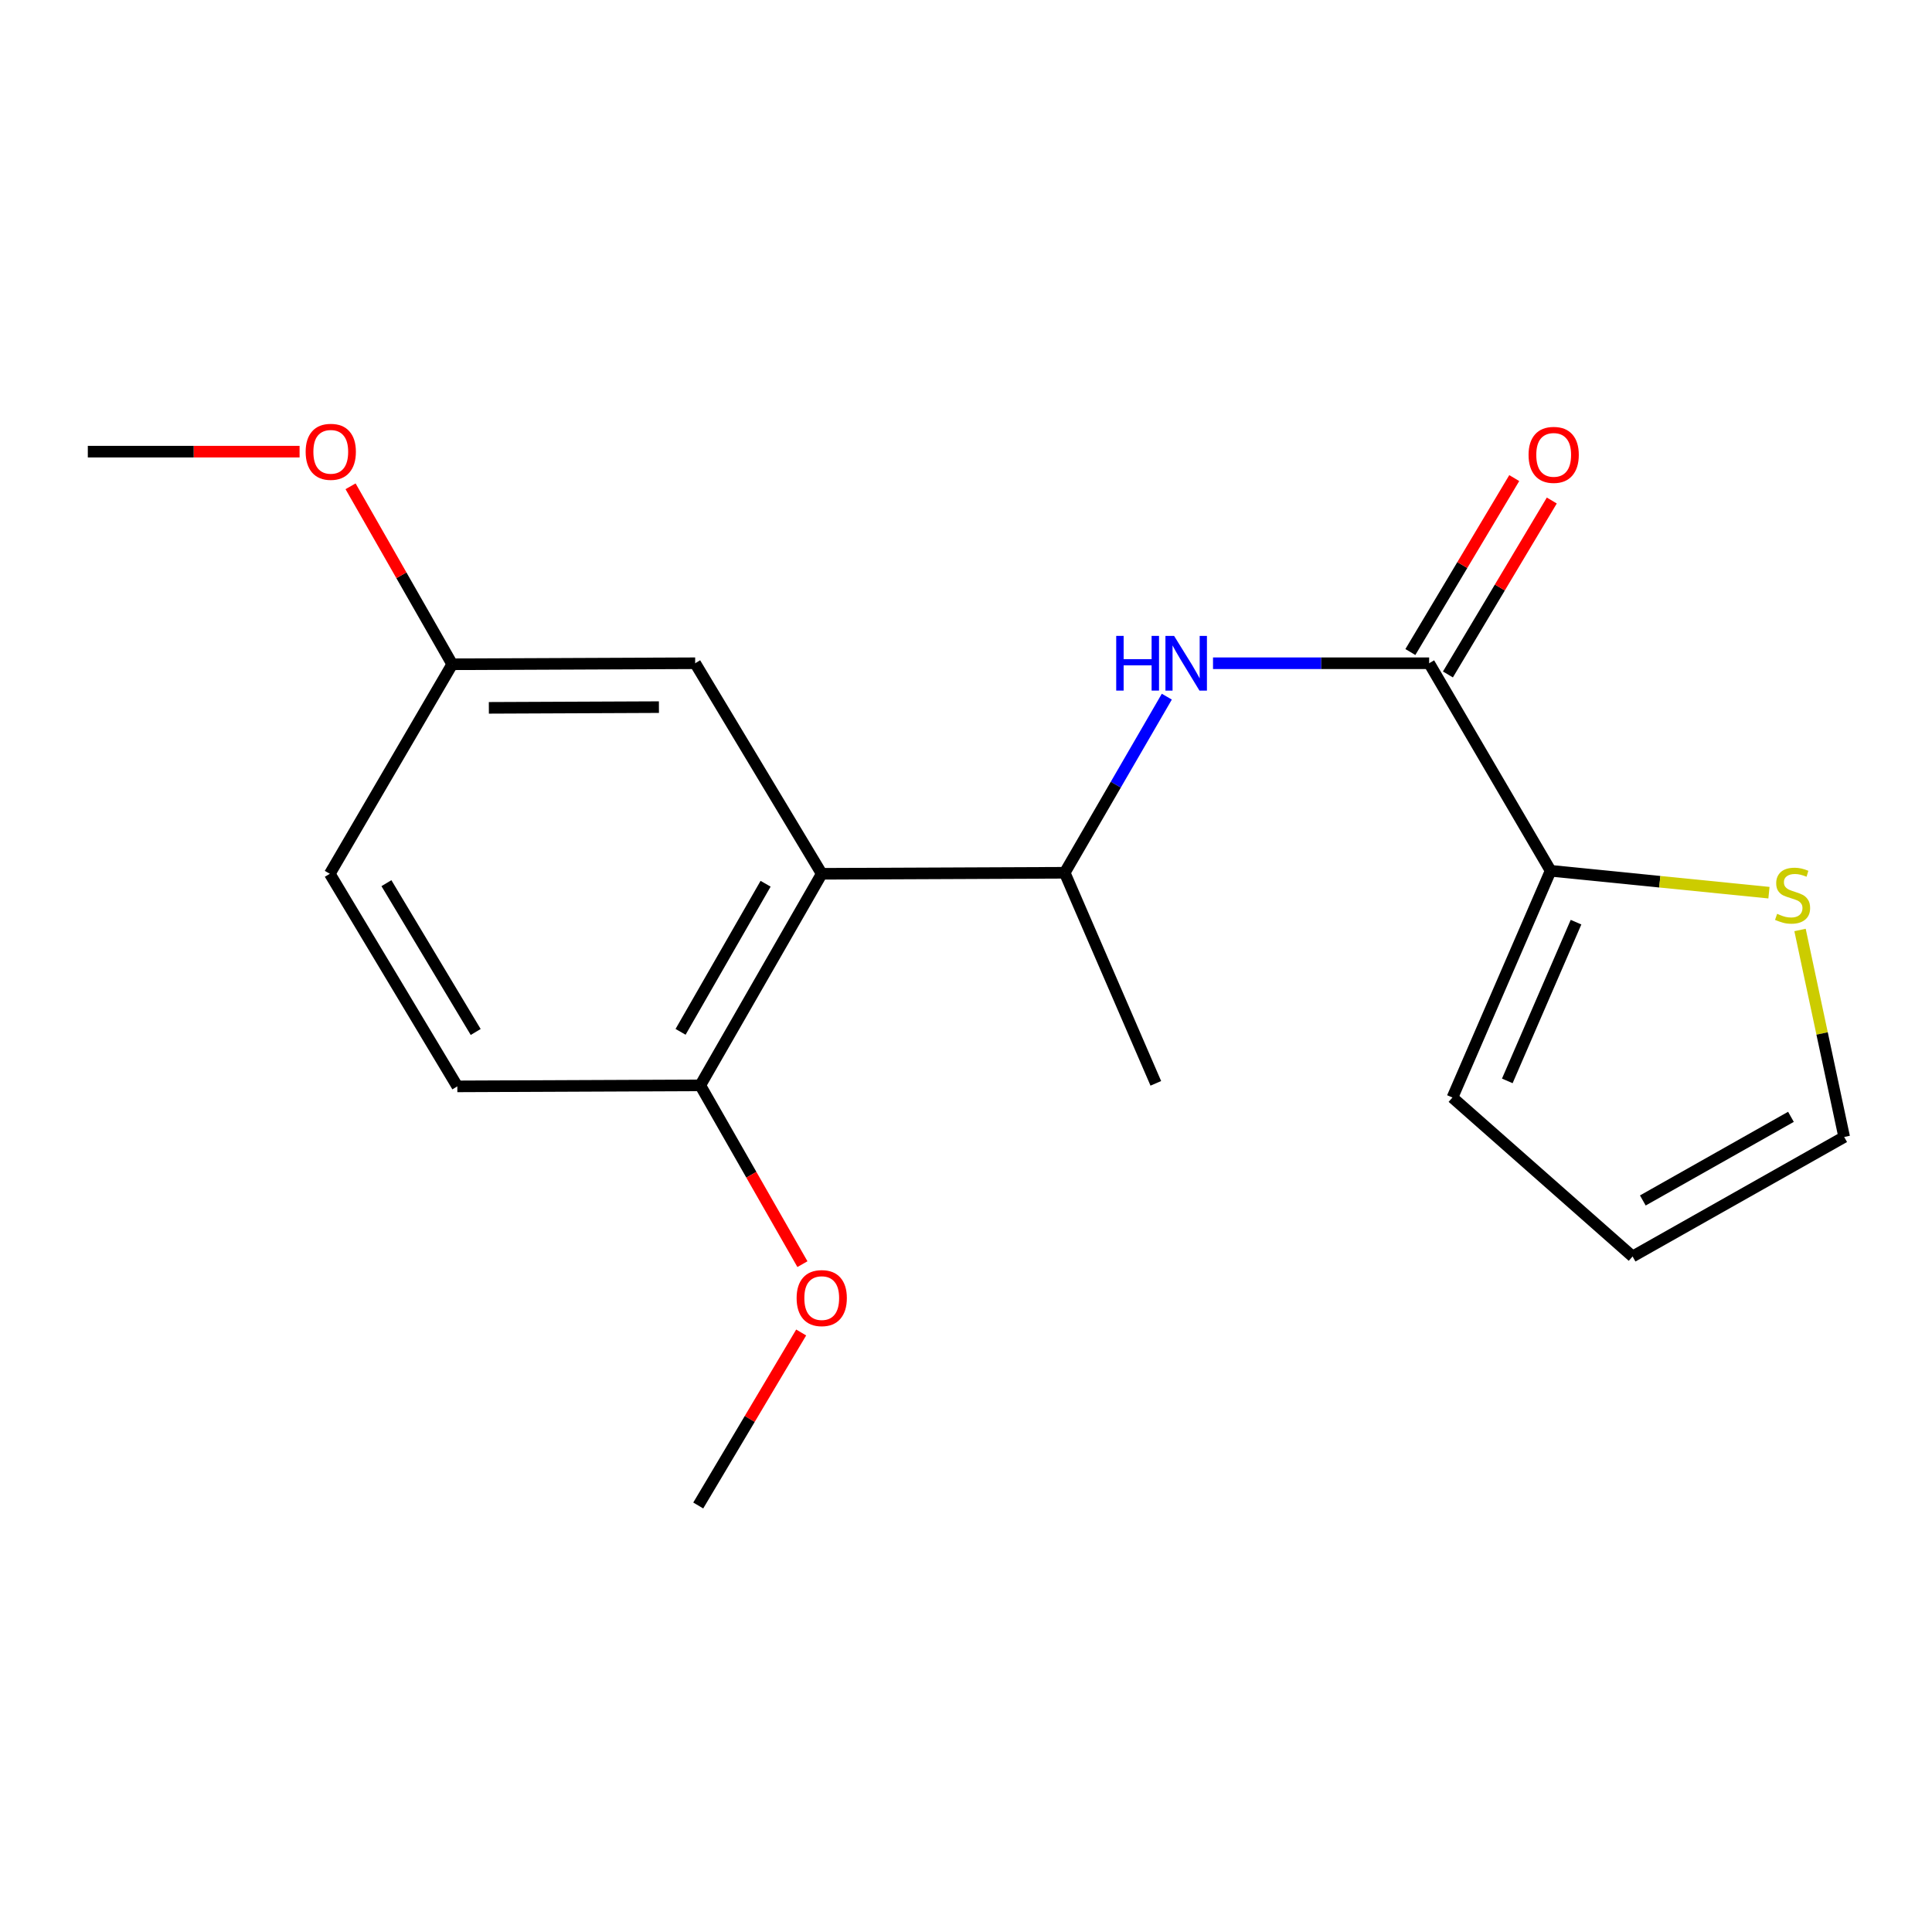 <?xml version='1.0' encoding='iso-8859-1'?>
<svg version='1.1' baseProfile='full'
              xmlns='http://www.w3.org/2000/svg'
                      xmlns:rdkit='http://www.rdkit.org/xml'
                      xmlns:xlink='http://www.w3.org/1999/xlink'
                  xml:space='preserve'
width='1000px' height='1000px' viewBox='0 0 1000 1000'>
<!-- END OF HEADER -->
<rect style='opacity:1.0;fill:#FFFFFF;stroke:none' width='1000' height='1000' x='0' y='0'> </rect>
<path class='bond-1' d='M 739.722,343.295 L 683.788,343.295' style='fill:none;fill-rule:evenodd;stroke:#000000;stroke-width:6px;stroke-linecap:butt;stroke-linejoin:miter;stroke-opacity:1' />
<path class='bond-1' d='M 683.788,343.295 L 627.853,343.295' style='fill:none;fill-rule:evenodd;stroke:#0000FF;stroke-width:6px;stroke-linecap:butt;stroke-linejoin:miter;stroke-opacity:1' />
<path class='bond-2' d='M 739.722,343.295 L 802.599,450.713' style='fill:none;fill-rule:evenodd;stroke:#000000;stroke-width:6px;stroke-linecap:butt;stroke-linejoin:miter;stroke-opacity:1' />
<path class='bond-8' d='M 749.439,349.098 L 776.323,304.083' style='fill:none;fill-rule:evenodd;stroke:#000000;stroke-width:6px;stroke-linecap:butt;stroke-linejoin:miter;stroke-opacity:1' />
<path class='bond-8' d='M 776.323,304.083 L 803.208,259.067' style='fill:none;fill-rule:evenodd;stroke:#FF0000;stroke-width:6px;stroke-linecap:butt;stroke-linejoin:miter;stroke-opacity:1' />
<path class='bond-8' d='M 730.005,337.492 L 756.89,292.476' style='fill:none;fill-rule:evenodd;stroke:#000000;stroke-width:6px;stroke-linecap:butt;stroke-linejoin:miter;stroke-opacity:1' />
<path class='bond-8' d='M 756.89,292.476 L 783.774,247.461' style='fill:none;fill-rule:evenodd;stroke:#FF0000;stroke-width:6px;stroke-linecap:butt;stroke-linejoin:miter;stroke-opacity:1' />
<path class='bond-0' d='M 425.328,452.272 L 551.093,451.744' style='fill:none;fill-rule:evenodd;stroke:#000000;stroke-width:6px;stroke-linecap:butt;stroke-linejoin:miter;stroke-opacity:1' />
<path class='bond-5' d='M 425.328,452.272 L 362.464,561.777' style='fill:none;fill-rule:evenodd;stroke:#000000;stroke-width:6px;stroke-linecap:butt;stroke-linejoin:miter;stroke-opacity:1' />
<path class='bond-5' d='M 396.268,457.428 L 352.263,534.082' style='fill:none;fill-rule:evenodd;stroke:#000000;stroke-width:6px;stroke-linecap:butt;stroke-linejoin:miter;stroke-opacity:1' />
<path class='bond-6' d='M 425.328,452.272 L 359.824,343.295' style='fill:none;fill-rule:evenodd;stroke:#000000;stroke-width:6px;stroke-linecap:butt;stroke-linejoin:miter;stroke-opacity:1' />
<path class='bond-3' d='M 603.943,360.589 L 577.518,406.166' style='fill:none;fill-rule:evenodd;stroke:#0000FF;stroke-width:6px;stroke-linecap:butt;stroke-linejoin:miter;stroke-opacity:1' />
<path class='bond-3' d='M 577.518,406.166 L 551.093,451.744' style='fill:none;fill-rule:evenodd;stroke:#000000;stroke-width:6px;stroke-linecap:butt;stroke-linejoin:miter;stroke-opacity:1' />
<path class='bond-4' d='M 802.599,450.713 L 859.104,456.381' style='fill:none;fill-rule:evenodd;stroke:#000000;stroke-width:6px;stroke-linecap:butt;stroke-linejoin:miter;stroke-opacity:1' />
<path class='bond-4' d='M 859.104,456.381 L 915.609,462.049' style='fill:none;fill-rule:evenodd;stroke:#CCCC00;stroke-width:6px;stroke-linecap:butt;stroke-linejoin:miter;stroke-opacity:1' />
<path class='bond-7' d='M 802.599,450.713 L 751.782,568.078' style='fill:none;fill-rule:evenodd;stroke:#000000;stroke-width:6px;stroke-linecap:butt;stroke-linejoin:miter;stroke-opacity:1' />
<path class='bond-7' d='M 815.748,477.311 L 780.176,559.467' style='fill:none;fill-rule:evenodd;stroke:#000000;stroke-width:6px;stroke-linecap:butt;stroke-linejoin:miter;stroke-opacity:1' />
<path class='bond-16' d='M 551.093,451.744 L 598.251,560.734' style='fill:none;fill-rule:evenodd;stroke:#000000;stroke-width:6px;stroke-linecap:butt;stroke-linejoin:miter;stroke-opacity:1' />
<path class='bond-9' d='M 931.692,481.356 L 943.119,534.928' style='fill:none;fill-rule:evenodd;stroke:#CCCC00;stroke-width:6px;stroke-linecap:butt;stroke-linejoin:miter;stroke-opacity:1' />
<path class='bond-9' d='M 943.119,534.928 L 954.545,588.5' style='fill:none;fill-rule:evenodd;stroke:#000000;stroke-width:6px;stroke-linecap:butt;stroke-linejoin:miter;stroke-opacity:1' />
<path class='bond-11' d='M 362.464,561.777 L 236.712,562.306' style='fill:none;fill-rule:evenodd;stroke:#000000;stroke-width:6px;stroke-linecap:butt;stroke-linejoin:miter;stroke-opacity:1' />
<path class='bond-14' d='M 362.464,561.777 L 388.901,608.05' style='fill:none;fill-rule:evenodd;stroke:#000000;stroke-width:6px;stroke-linecap:butt;stroke-linejoin:miter;stroke-opacity:1' />
<path class='bond-14' d='M 388.901,608.05 L 415.337,654.323' style='fill:none;fill-rule:evenodd;stroke:#FF0000;stroke-width:6px;stroke-linecap:butt;stroke-linejoin:miter;stroke-opacity:1' />
<path class='bond-12' d='M 359.824,343.295 L 234.071,343.823' style='fill:none;fill-rule:evenodd;stroke:#000000;stroke-width:6px;stroke-linecap:butt;stroke-linejoin:miter;stroke-opacity:1' />
<path class='bond-12' d='M 341.056,366.009 L 253.029,366.379' style='fill:none;fill-rule:evenodd;stroke:#000000;stroke-width:6px;stroke-linecap:butt;stroke-linejoin:miter;stroke-opacity:1' />
<path class='bond-10' d='M 751.782,568.078 L 845.027,650.345' style='fill:none;fill-rule:evenodd;stroke:#000000;stroke-width:6px;stroke-linecap:butt;stroke-linejoin:miter;stroke-opacity:1' />
<path class='bond-19' d='M 954.545,588.5 L 845.027,650.345' style='fill:none;fill-rule:evenodd;stroke:#000000;stroke-width:6px;stroke-linecap:butt;stroke-linejoin:miter;stroke-opacity:1' />
<path class='bond-19' d='M 926.987,578.067 L 850.325,621.358' style='fill:none;fill-rule:evenodd;stroke:#000000;stroke-width:6px;stroke-linecap:butt;stroke-linejoin:miter;stroke-opacity:1' />
<path class='bond-20' d='M 236.712,562.306 L 170.704,452.272' style='fill:none;fill-rule:evenodd;stroke:#000000;stroke-width:6px;stroke-linecap:butt;stroke-linejoin:miter;stroke-opacity:1' />
<path class='bond-20' d='M 246.221,534.156 L 200.016,457.133' style='fill:none;fill-rule:evenodd;stroke:#000000;stroke-width:6px;stroke-linecap:butt;stroke-linejoin:miter;stroke-opacity:1' />
<path class='bond-13' d='M 234.071,343.823 L 170.704,452.272' style='fill:none;fill-rule:evenodd;stroke:#000000;stroke-width:6px;stroke-linecap:butt;stroke-linejoin:miter;stroke-opacity:1' />
<path class='bond-15' d='M 234.071,343.823 L 207.76,297.764' style='fill:none;fill-rule:evenodd;stroke:#000000;stroke-width:6px;stroke-linecap:butt;stroke-linejoin:miter;stroke-opacity:1' />
<path class='bond-15' d='M 207.76,297.764 L 181.449,251.705' style='fill:none;fill-rule:evenodd;stroke:#FF0000;stroke-width:6px;stroke-linecap:butt;stroke-linejoin:miter;stroke-opacity:1' />
<path class='bond-17' d='M 414.687,689.696 L 388.047,734.469' style='fill:none;fill-rule:evenodd;stroke:#FF0000;stroke-width:6px;stroke-linecap:butt;stroke-linejoin:miter;stroke-opacity:1' />
<path class='bond-17' d='M 388.047,734.469 L 361.408,779.241' style='fill:none;fill-rule:evenodd;stroke:#000000;stroke-width:6px;stroke-linecap:butt;stroke-linejoin:miter;stroke-opacity:1' />
<path class='bond-18' d='M 155.063,233.777 L 100.259,233.777' style='fill:none;fill-rule:evenodd;stroke:#FF0000;stroke-width:6px;stroke-linecap:butt;stroke-linejoin:miter;stroke-opacity:1' />
<path class='bond-18' d='M 100.259,233.777 L 45.455,233.777' style='fill:none;fill-rule:evenodd;stroke:#000000;stroke-width:6px;stroke-linecap:butt;stroke-linejoin:miter;stroke-opacity:1' />
<path  class='atom-2' d='M 577.75 329.135
L 581.59 329.135
L 581.59 341.175
L 596.07 341.175
L 596.07 329.135
L 599.91 329.135
L 599.91 357.455
L 596.07 357.455
L 596.07 344.375
L 581.59 344.375
L 581.59 357.455
L 577.75 357.455
L 577.75 329.135
' fill='#0000FF'/>
<path  class='atom-2' d='M 607.71 329.135
L 616.99 344.135
Q 617.91 345.615, 619.39 348.295
Q 620.87 350.975, 620.95 351.135
L 620.95 329.135
L 624.71 329.135
L 624.71 357.455
L 620.83 357.455
L 610.87 341.055
Q 609.71 339.135, 608.47 336.935
Q 607.27 334.735, 606.91 334.055
L 606.91 357.455
L 603.23 357.455
L 603.23 329.135
L 607.71 329.135
' fill='#0000FF'/>
<path  class='atom-5' d='M 919.836 472.995
Q 920.156 473.115, 921.476 473.675
Q 922.796 474.235, 924.236 474.595
Q 925.716 474.915, 927.156 474.915
Q 929.836 474.915, 931.396 473.635
Q 932.956 472.315, 932.956 470.035
Q 932.956 468.475, 932.156 467.515
Q 931.396 466.555, 930.196 466.035
Q 928.996 465.515, 926.996 464.915
Q 924.476 464.155, 922.956 463.435
Q 921.476 462.715, 920.396 461.195
Q 919.356 459.675, 919.356 457.115
Q 919.356 453.555, 921.756 451.355
Q 924.196 449.155, 928.996 449.155
Q 932.276 449.155, 935.996 450.715
L 935.076 453.795
Q 931.676 452.395, 929.116 452.395
Q 926.356 452.395, 924.836 453.555
Q 923.316 454.675, 923.356 456.635
Q 923.356 458.155, 924.116 459.075
Q 924.916 459.995, 926.036 460.515
Q 927.196 461.035, 929.116 461.635
Q 931.676 462.435, 933.196 463.235
Q 934.716 464.035, 935.796 465.675
Q 936.916 467.275, 936.916 470.035
Q 936.916 473.955, 934.276 476.075
Q 931.676 478.155, 927.316 478.155
Q 924.796 478.155, 922.876 477.595
Q 920.996 477.075, 918.756 476.155
L 919.836 472.995
' fill='#CCCC00'/>
<path  class='atom-9' d='M 791.183 235.441
Q 791.183 228.641, 794.543 224.841
Q 797.903 221.041, 804.183 221.041
Q 810.463 221.041, 813.823 224.841
Q 817.183 228.641, 817.183 235.441
Q 817.183 242.321, 813.783 246.241
Q 810.383 250.121, 804.183 250.121
Q 797.943 250.121, 794.543 246.241
Q 791.183 242.361, 791.183 235.441
M 804.183 246.921
Q 808.503 246.921, 810.823 244.041
Q 813.183 241.121, 813.183 235.441
Q 813.183 229.881, 810.823 227.081
Q 808.503 224.241, 804.183 224.241
Q 799.863 224.241, 797.503 227.041
Q 795.183 229.841, 795.183 235.441
Q 795.183 241.161, 797.503 244.041
Q 799.863 246.921, 804.183 246.921
' fill='#FF0000'/>
<path  class='atom-15' d='M 412.328 671.891
Q 412.328 665.091, 415.688 661.291
Q 419.048 657.491, 425.328 657.491
Q 431.608 657.491, 434.968 661.291
Q 438.328 665.091, 438.328 671.891
Q 438.328 678.771, 434.928 682.691
Q 431.528 686.571, 425.328 686.571
Q 419.088 686.571, 415.688 682.691
Q 412.328 678.811, 412.328 671.891
M 425.328 683.371
Q 429.648 683.371, 431.968 680.491
Q 434.328 677.571, 434.328 671.891
Q 434.328 666.331, 431.968 663.531
Q 429.648 660.691, 425.328 660.691
Q 421.008 660.691, 418.648 663.491
Q 416.328 666.291, 416.328 671.891
Q 416.328 677.611, 418.648 680.491
Q 421.008 683.371, 425.328 683.371
' fill='#FF0000'/>
<path  class='atom-16' d='M 158.207 233.857
Q 158.207 227.057, 161.567 223.257
Q 164.927 219.457, 171.207 219.457
Q 177.487 219.457, 180.847 223.257
Q 184.207 227.057, 184.207 233.857
Q 184.207 240.737, 180.807 244.657
Q 177.407 248.537, 171.207 248.537
Q 164.967 248.537, 161.567 244.657
Q 158.207 240.777, 158.207 233.857
M 171.207 245.337
Q 175.527 245.337, 177.847 242.457
Q 180.207 239.537, 180.207 233.857
Q 180.207 228.297, 177.847 225.497
Q 175.527 222.657, 171.207 222.657
Q 166.887 222.657, 164.527 225.457
Q 162.207 228.257, 162.207 233.857
Q 162.207 239.577, 164.527 242.457
Q 166.887 245.337, 171.207 245.337
' fill='#FF0000'/>
</svg>
